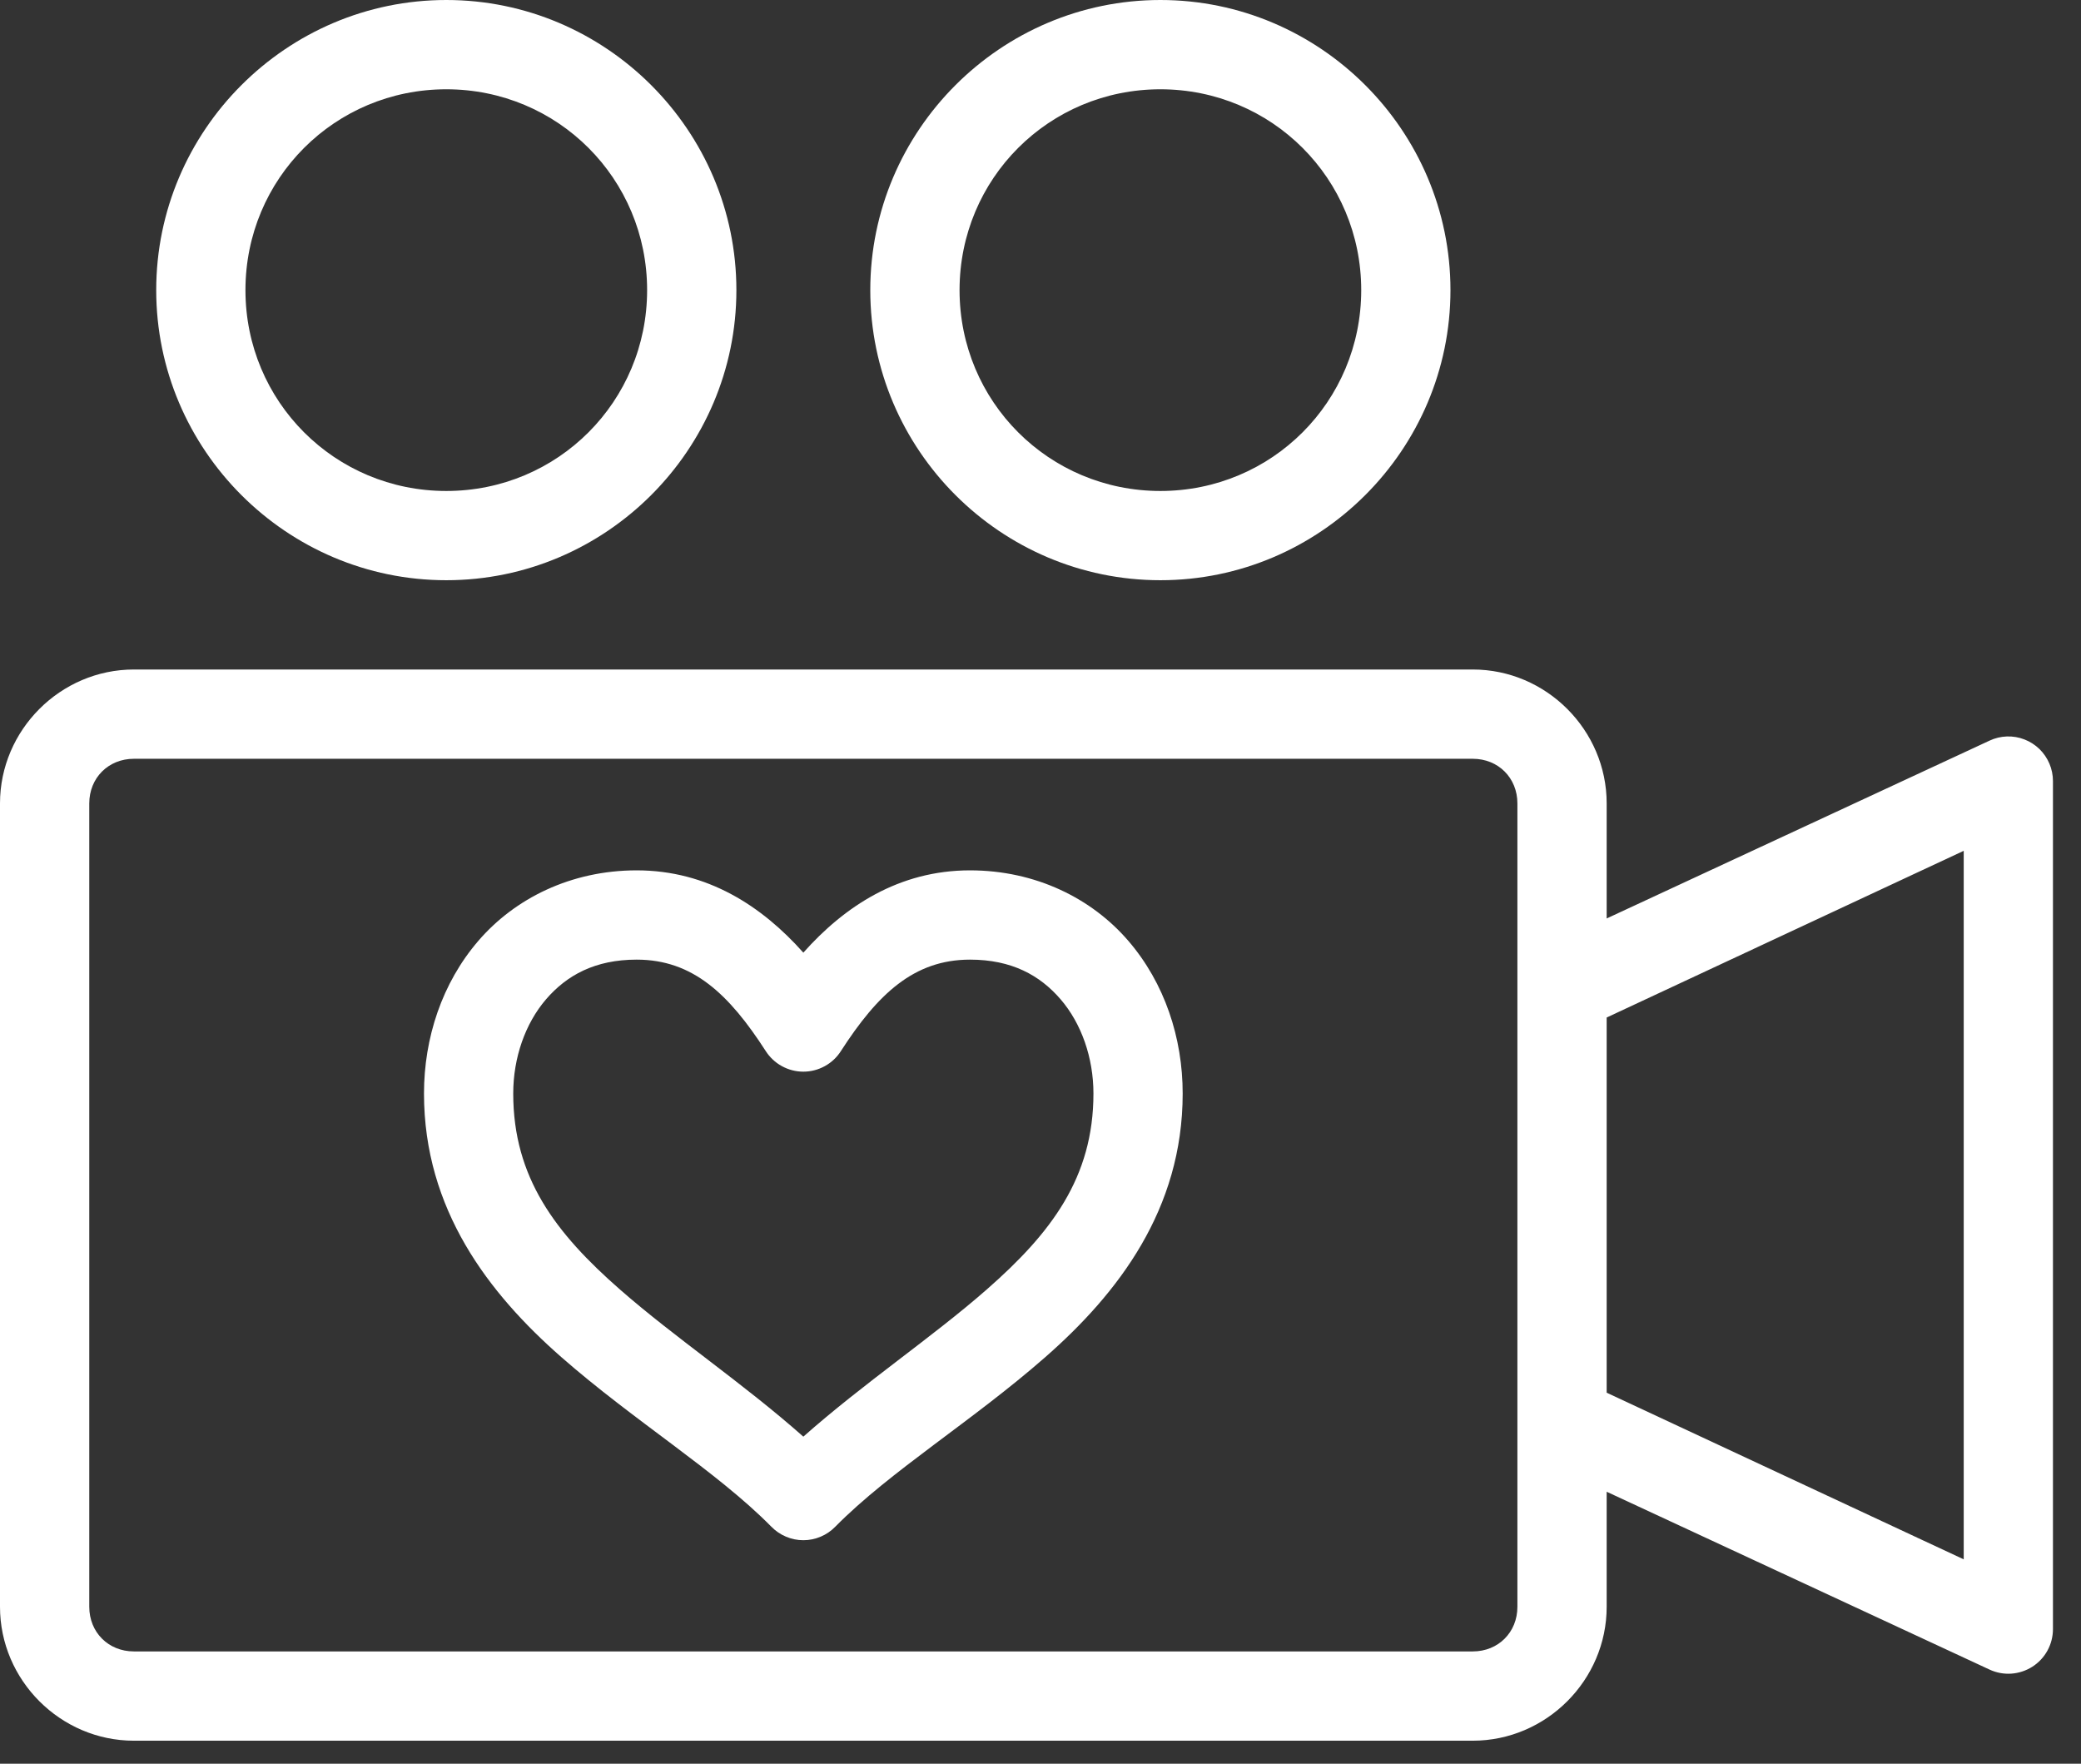 <svg width="59" height="50" viewBox="0 0 59 50" fill="none" xmlns="http://www.w3.org/2000/svg">
<rect x="0" y="0" width="59" height="50" fill="#333333" stroke="none"/>
<path d="M12.653 0C8.126 0 4.429 3.697 4.429 8.225C4.429 12.752 8.126 16.449 12.653 16.449C17.181 16.449 20.878 12.752 20.878 8.225C20.878 3.697 17.181 0 12.653 0ZM32.899 0C28.371 0 24.674 3.697 24.674 8.225C24.674 12.752 28.371 16.449 32.899 16.449C37.426 16.449 41.123 12.752 41.123 8.225C41.123 3.697 37.426 0 32.899 0ZM12.653 2.531C15.813 2.531 18.347 5.065 18.347 8.225C18.347 11.384 15.813 13.919 12.653 13.919C9.494 13.919 6.959 11.384 6.959 8.225C6.959 5.065 9.494 2.531 12.653 2.531ZM32.899 2.531C36.058 2.531 38.593 5.065 38.593 8.225C38.593 11.384 36.058 13.919 32.899 13.919C29.739 13.919 27.205 11.384 27.205 8.225C27.205 5.065 29.739 2.531 32.899 2.531ZM3.796 18.98C1.715 18.98 0 20.695 0 22.776V45.552C0 47.633 1.715 49.348 3.796 49.348H41.756C43.837 49.348 45.552 47.633 45.552 45.552V42.29L56.406 47.331C56.599 47.421 56.811 47.461 57.023 47.447C57.235 47.432 57.441 47.365 57.62 47.251C57.799 47.137 57.947 46.979 58.049 46.793C58.151 46.606 58.205 46.397 58.205 46.184V22.143C58.205 21.974 58.171 21.806 58.105 21.65C58.039 21.494 57.942 21.352 57.821 21.234C57.699 21.116 57.555 21.024 57.397 20.963C57.239 20.901 57.07 20.873 56.9 20.878C56.729 20.884 56.561 20.924 56.406 20.997L45.552 26.038V22.776C45.552 20.695 43.837 18.98 41.756 18.98H3.796ZM3.796 21.511H41.756C42.479 21.511 43.021 22.053 43.021 22.776V45.552C43.021 46.275 42.479 46.817 41.756 46.817H3.796C3.073 46.817 2.531 46.275 2.531 45.552V22.776C2.531 22.053 3.073 21.511 3.796 21.511ZM55.675 24.12V44.207L45.552 39.482V28.846L55.675 24.12ZM18.051 24.674C16.186 24.674 14.595 25.472 13.563 26.671C12.531 27.869 12.021 29.426 12.021 31.001C12.021 34.286 13.852 36.665 15.915 38.474C17.979 40.283 20.318 41.709 21.866 43.278C21.985 43.4 22.126 43.497 22.282 43.563C22.438 43.63 22.606 43.664 22.776 43.664C22.946 43.664 23.114 43.63 23.27 43.563C23.426 43.497 23.567 43.4 23.685 43.278C25.234 41.709 27.573 40.283 29.636 38.474C31.7 36.665 33.531 34.286 33.531 31.001C33.531 29.426 33.021 27.869 31.989 26.671C30.957 25.472 29.366 24.674 27.501 24.674C25.489 24.674 23.943 25.695 22.776 27.007C21.609 25.695 20.063 24.674 18.051 24.674ZM18.051 27.205C19.645 27.205 20.672 28.188 21.708 29.794C21.823 29.974 21.98 30.122 22.167 30.224C22.354 30.327 22.563 30.381 22.776 30.381C22.989 30.381 23.198 30.327 23.385 30.224C23.572 30.122 23.729 29.974 23.843 29.794C24.88 28.188 25.907 27.205 27.501 27.205C28.68 27.205 29.482 27.646 30.071 28.331C30.661 29.017 31.001 29.988 31.001 31.001C31.001 33.385 29.799 34.958 27.976 36.556C26.422 37.918 24.487 39.212 22.776 40.728C21.065 39.212 19.13 37.918 17.576 36.556C15.752 34.958 14.551 33.385 14.551 31.001C14.551 29.988 14.891 29.017 15.48 28.331C16.07 27.646 16.872 27.205 18.051 27.205Z" fill="white"/>
</svg>
